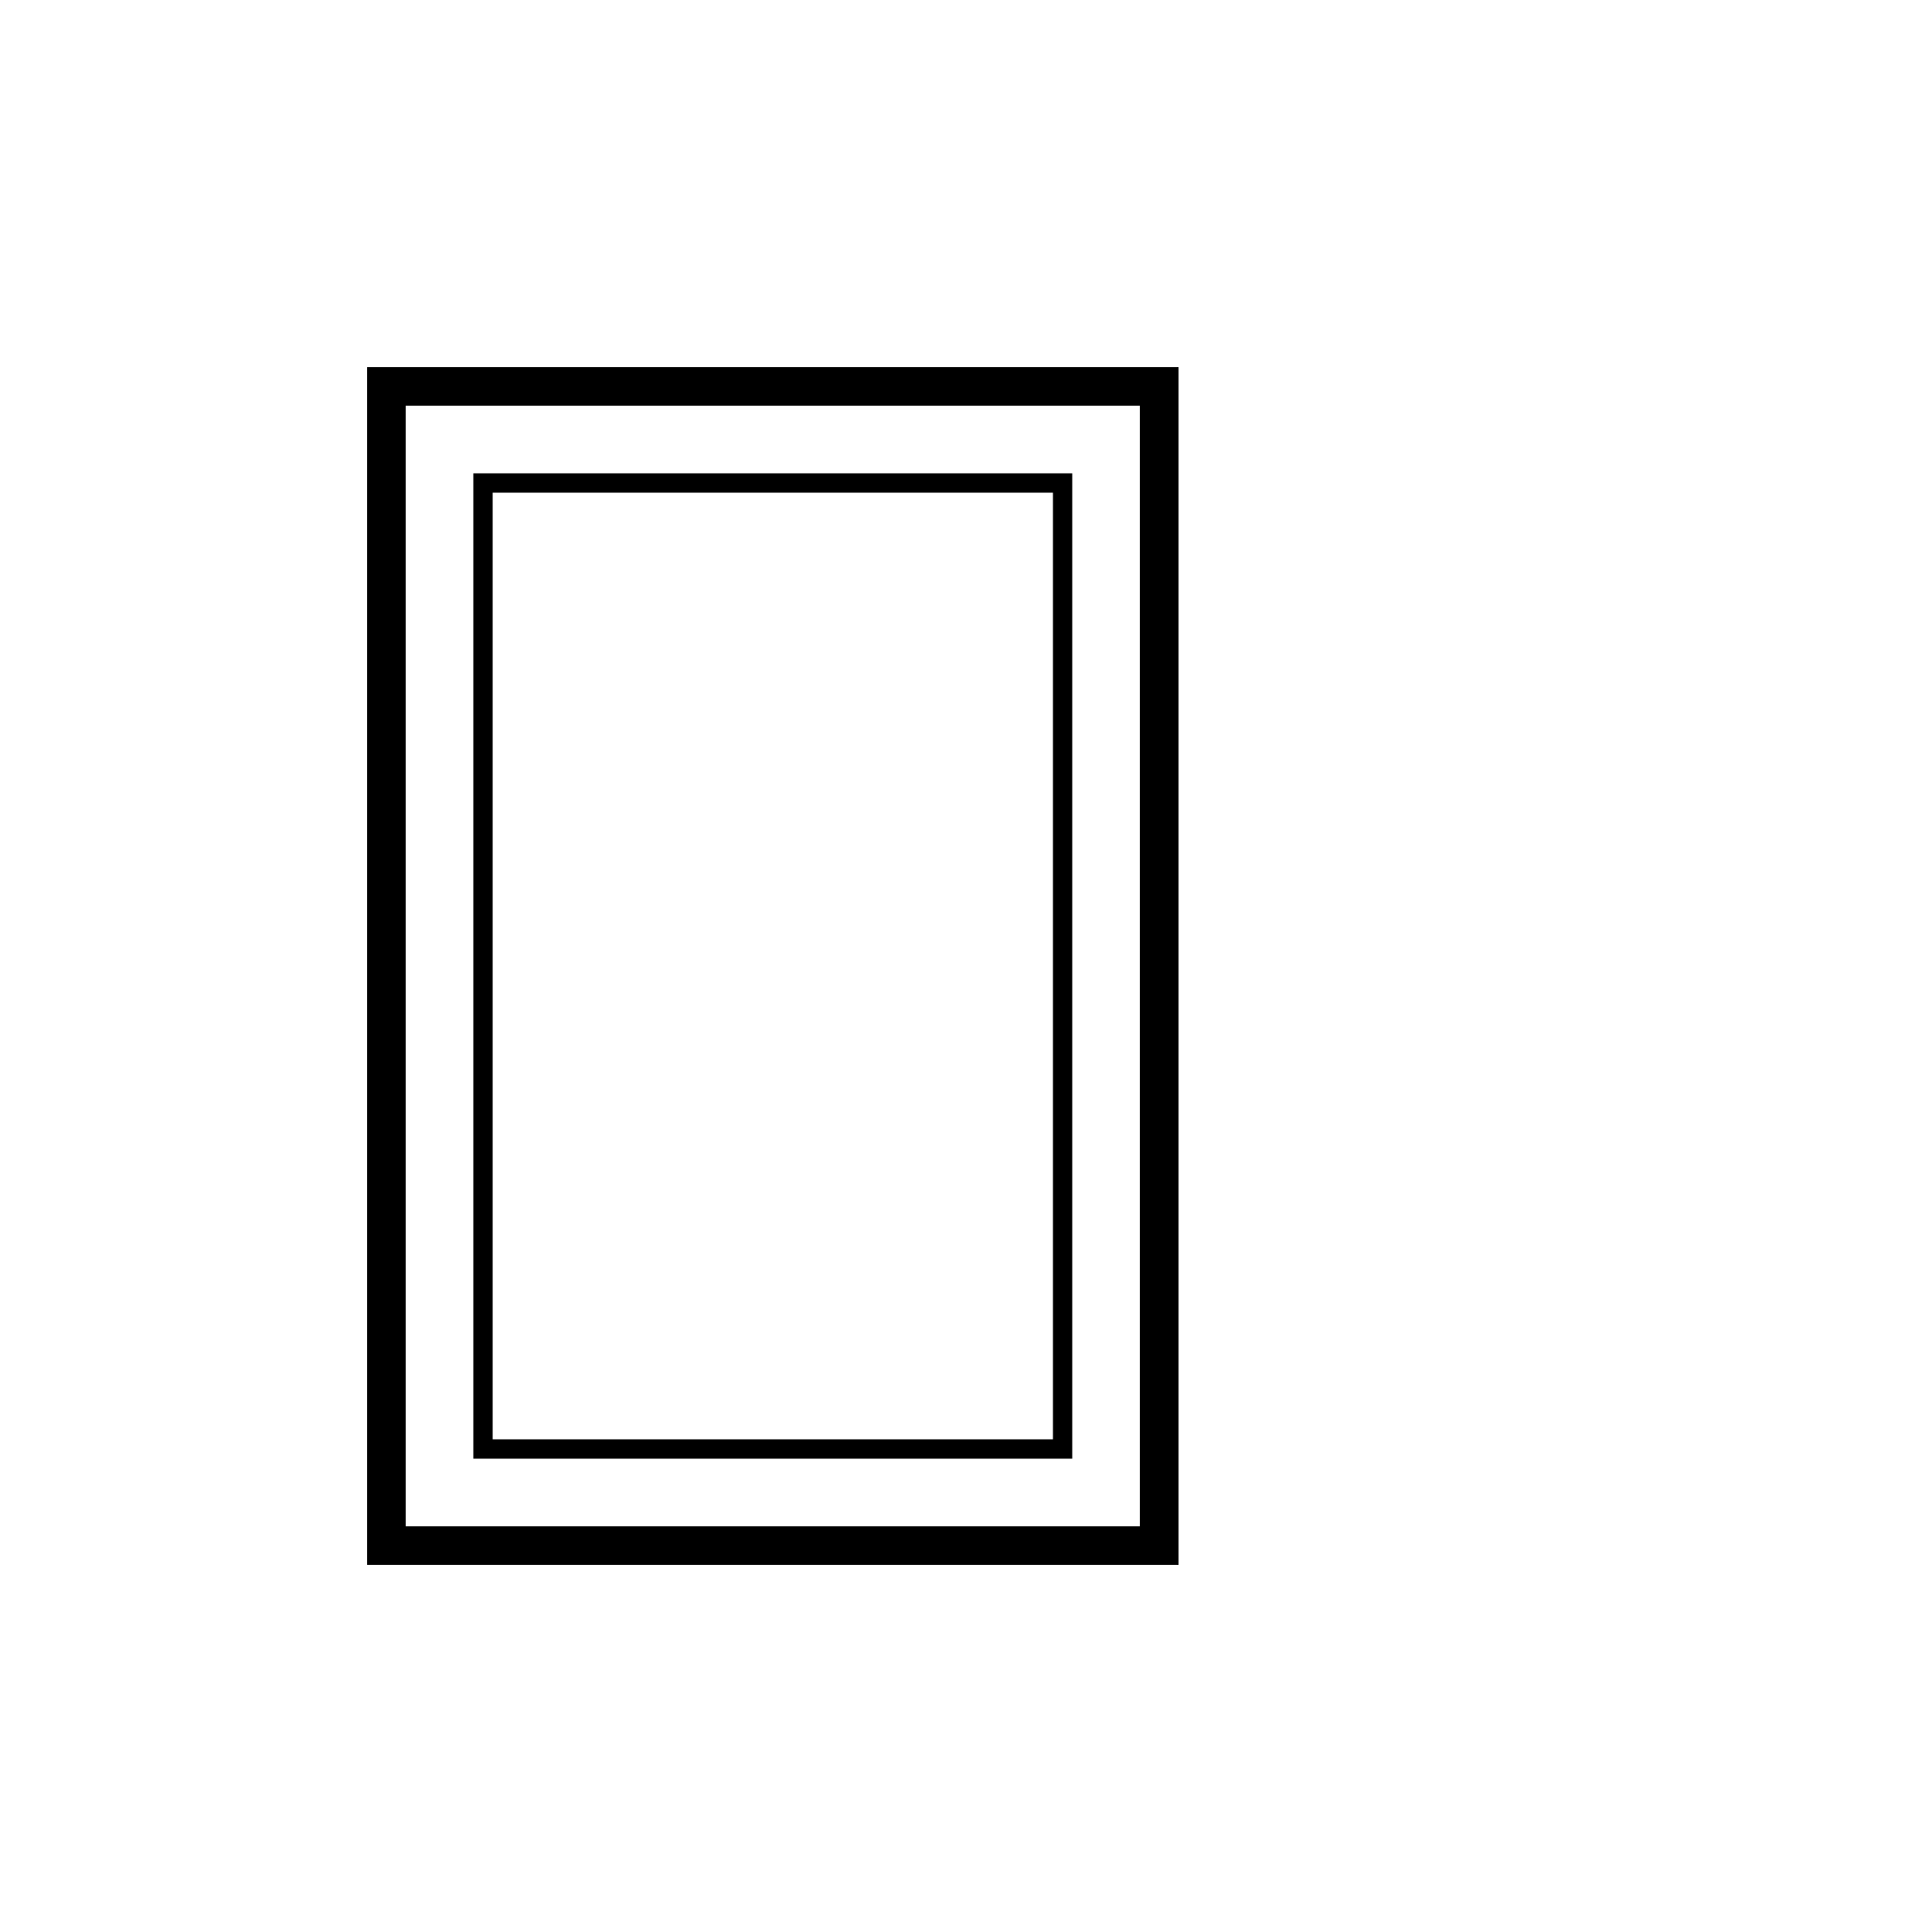 <svg xmlns:xlink="http://www.w3.org/1999/xlink" xmlns="http://www.w3.org/2000/svg" width="100" version="1.1" height="100" baseProfile="full"><defs></defs><rect y="20" x="20" width="40.0" stroke-width="2" stroke="black" height="60.0" fill="none"></rect><rect y="25" x="25" width="30.0" stroke-width="1" stroke="black" height="50.0" fill="none"></rect></svg>